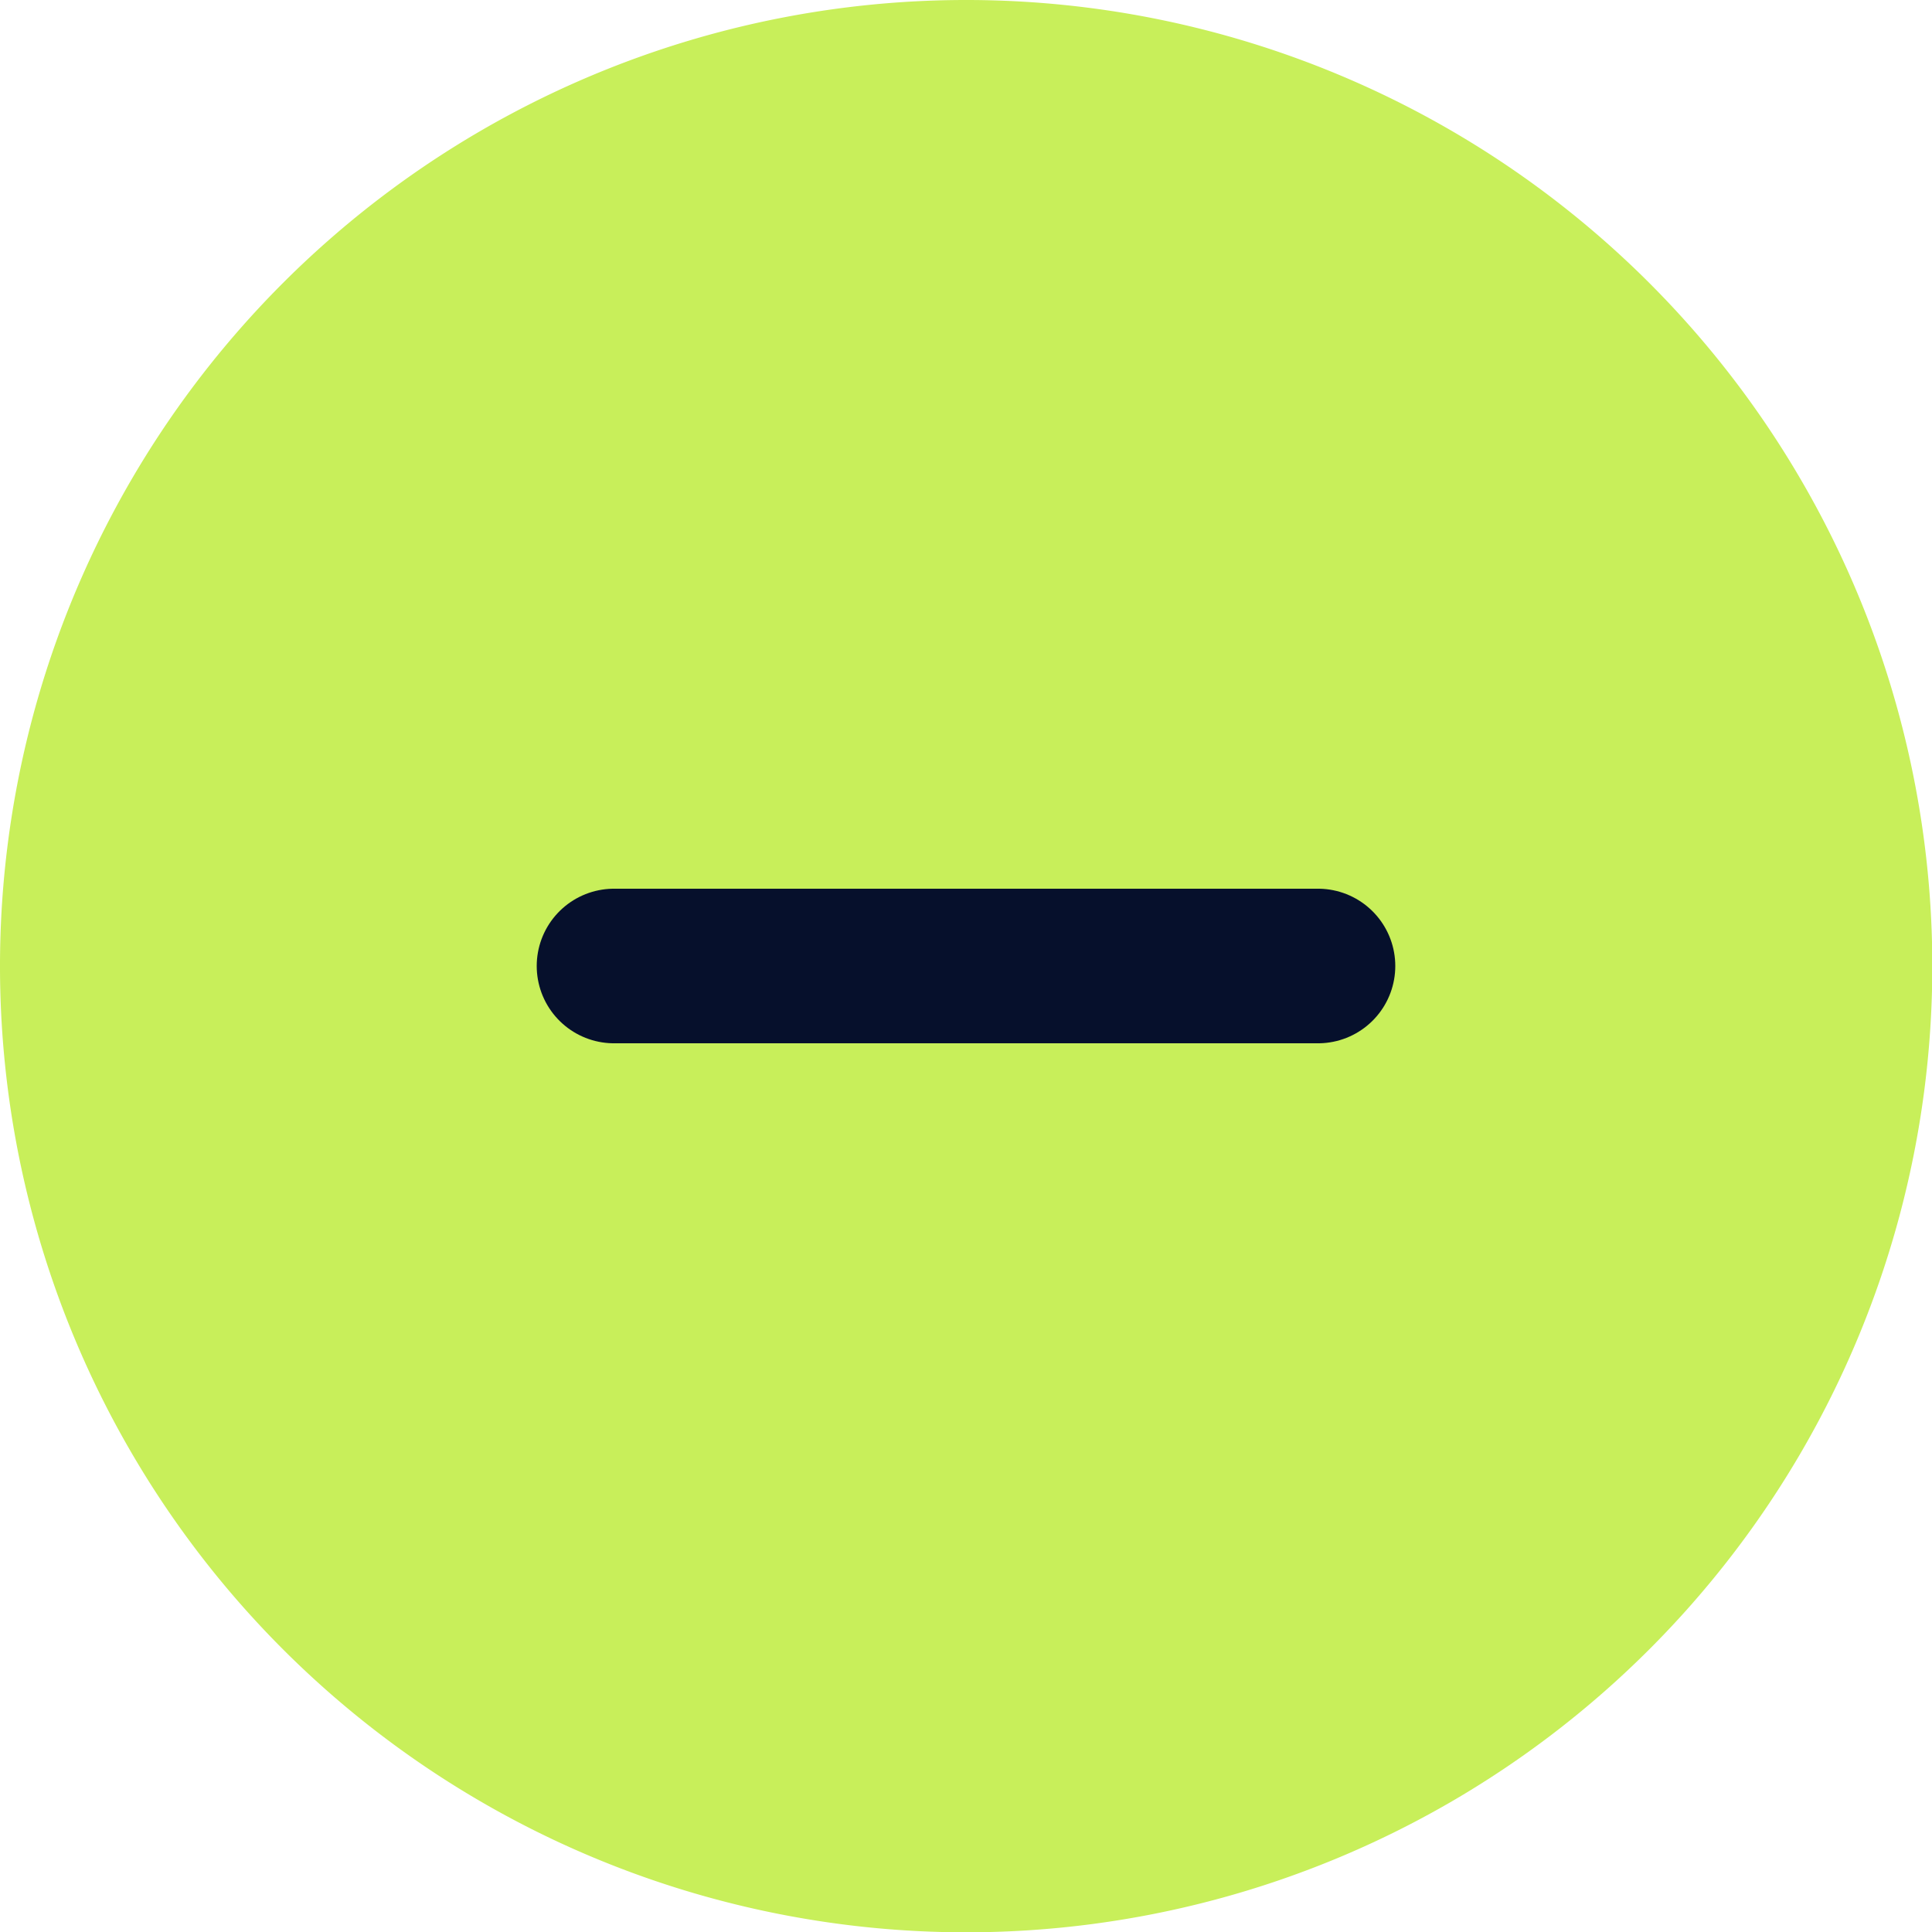 <svg xmlns="http://www.w3.org/2000/svg" width="24.996" height="24.996" viewBox="0 0 24.996 24.996">
  <g id="_-" data-name="-" transform="translate(-2 -2)">
    <path id="Path_79564" data-name="Path 79564" d="M27,14.5A12.5,12.5,0,1,0,14.5,27,12.5,12.5,0,0,0,27,14.5Z" transform="translate(0 0)" fill="#c8ef5a"/>
    <path id="Path_79565" data-name="Path 79565" d="M17.108,12.554H8" transform="translate(1.944 1.944)" fill="none" stroke="#06102c" stroke-linecap="round" stroke-linejoin="round" stroke-width="2"/>
  </g>
</svg>
